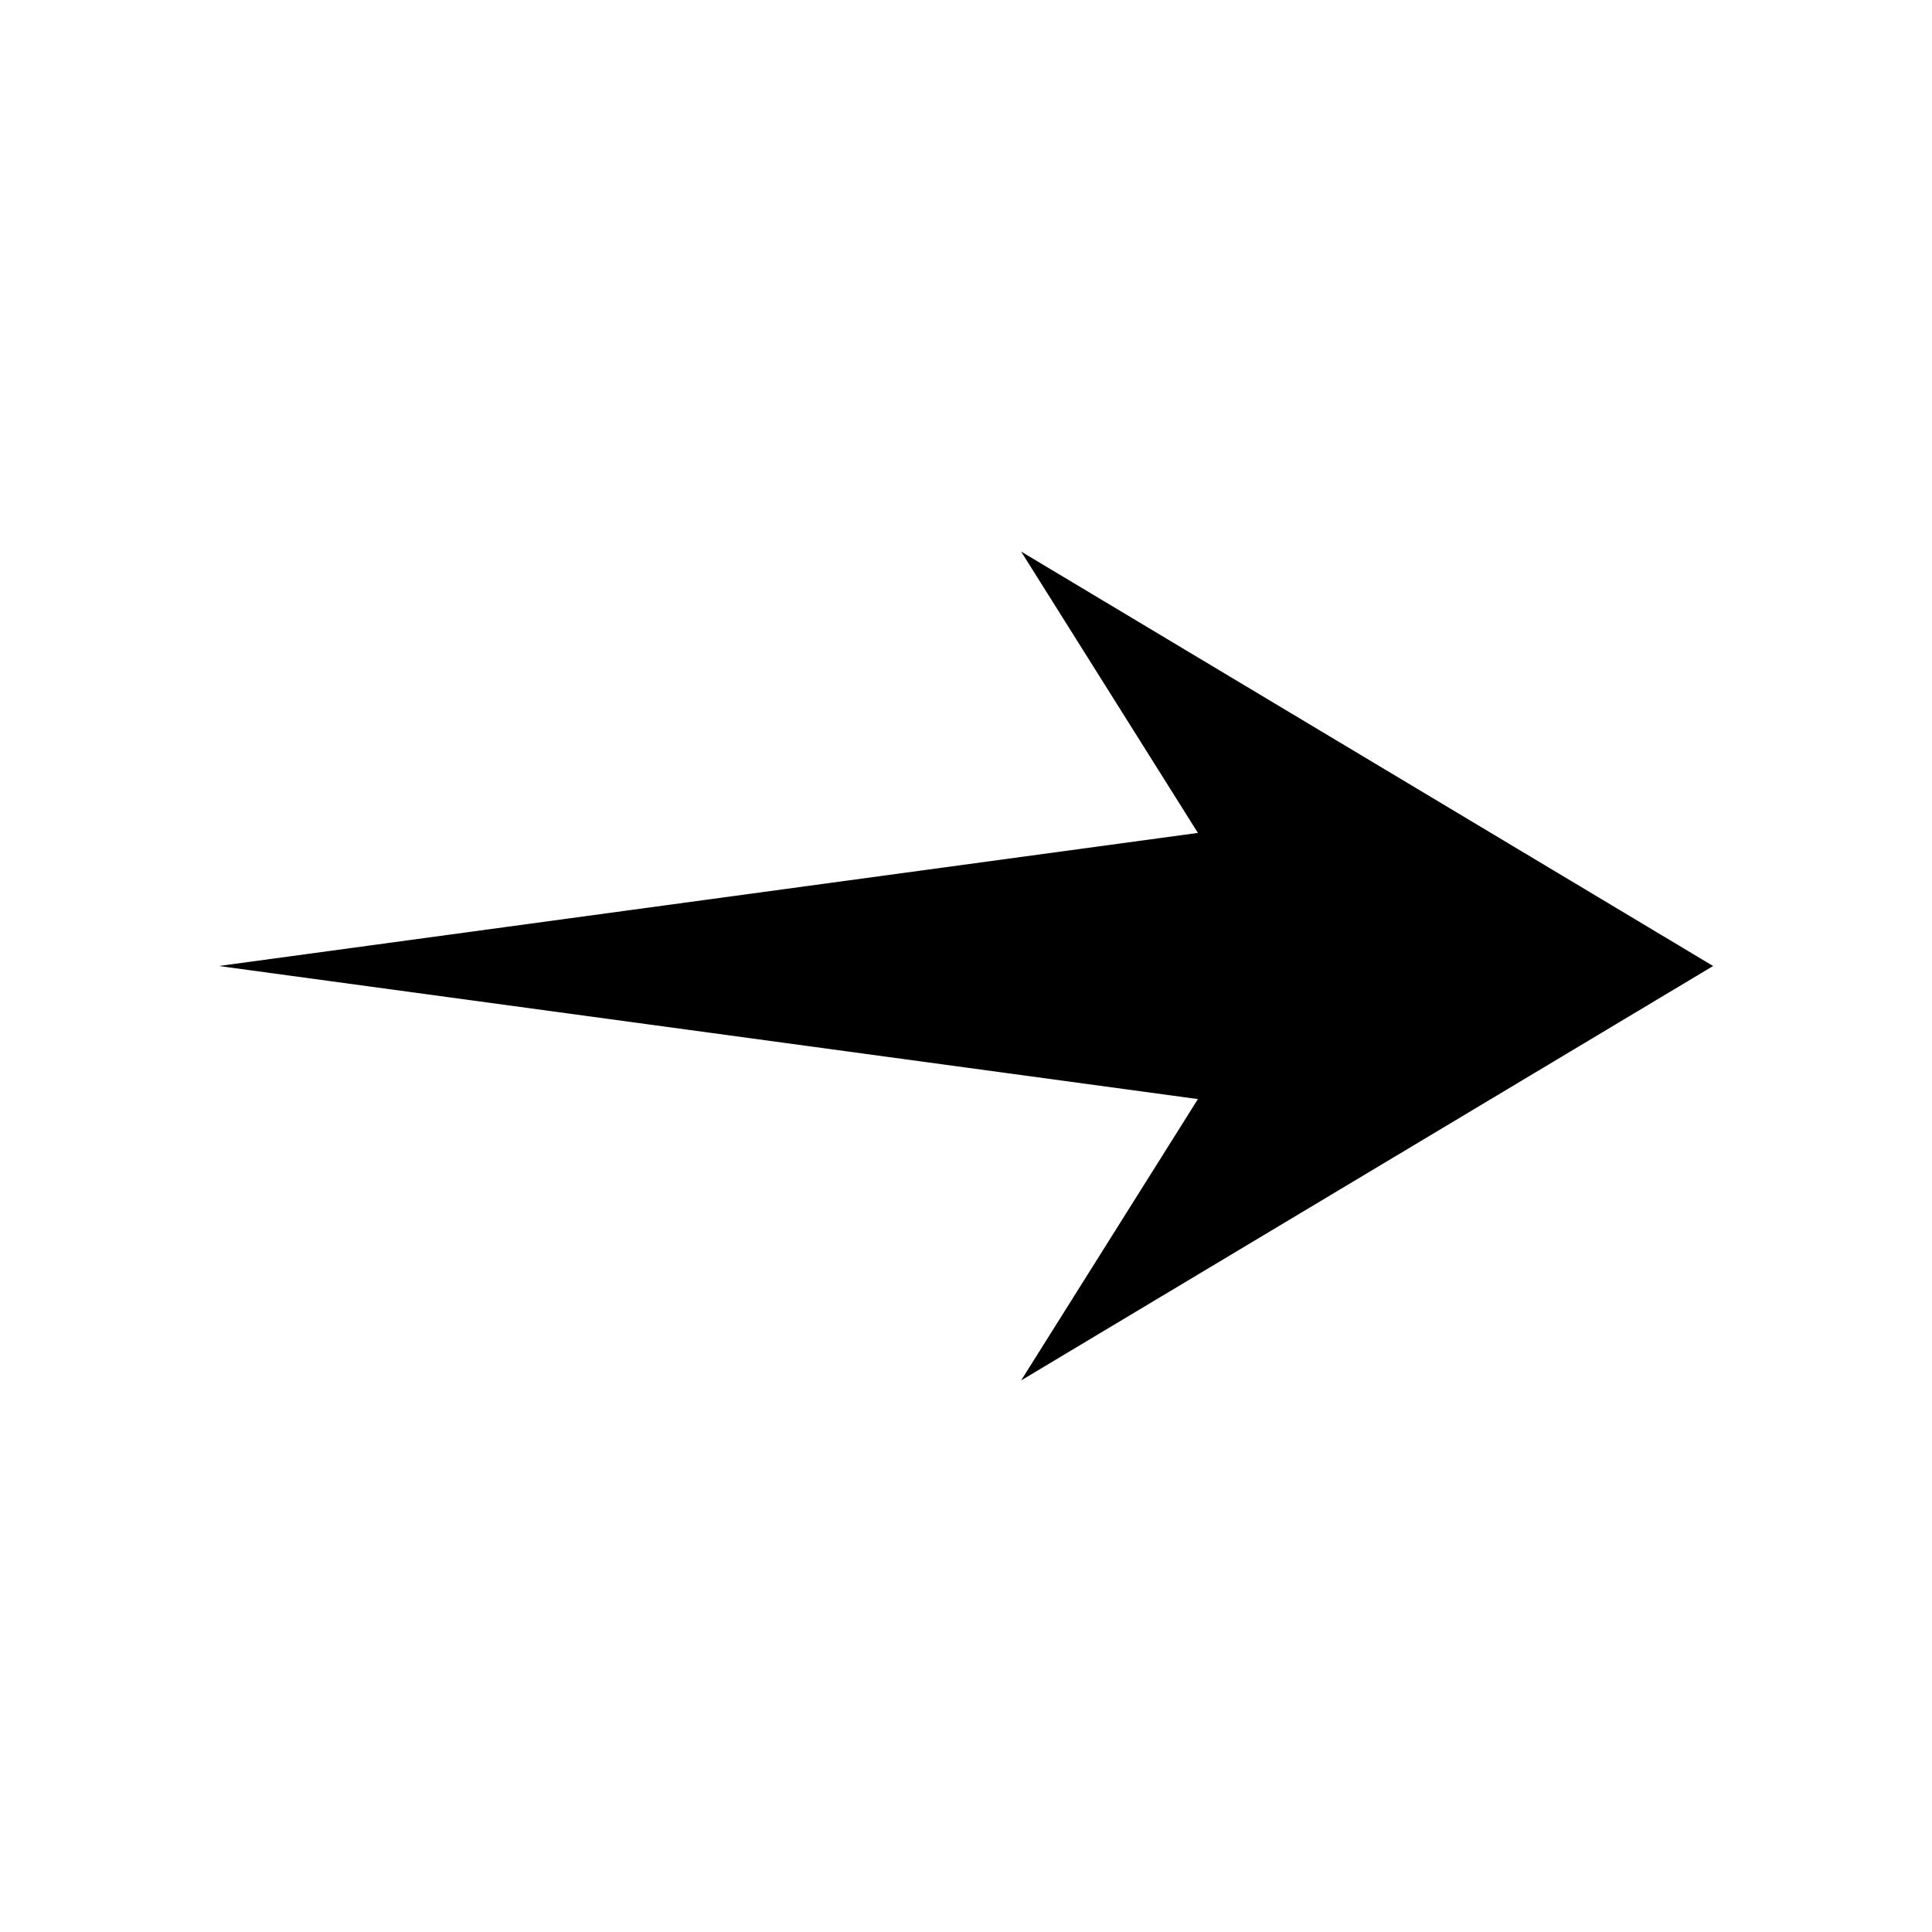 <?xml version="1.0" encoding="UTF-8"?>
<!-- The Best Svg Icon site in the world: iconSvg.co, Visit us! https://iconsvg.co -->
<svg fill="#000000" width="800px" height="800px" version="1.1" viewBox="144 144 512 512" xmlns="http://www.w3.org/2000/svg">
 <path d="m202 400 259.46-35.27-46.855-74.562 183.39 109.83-183.39 109.83 46.855-74.562z" fill-rule="evenodd"/>
</svg>